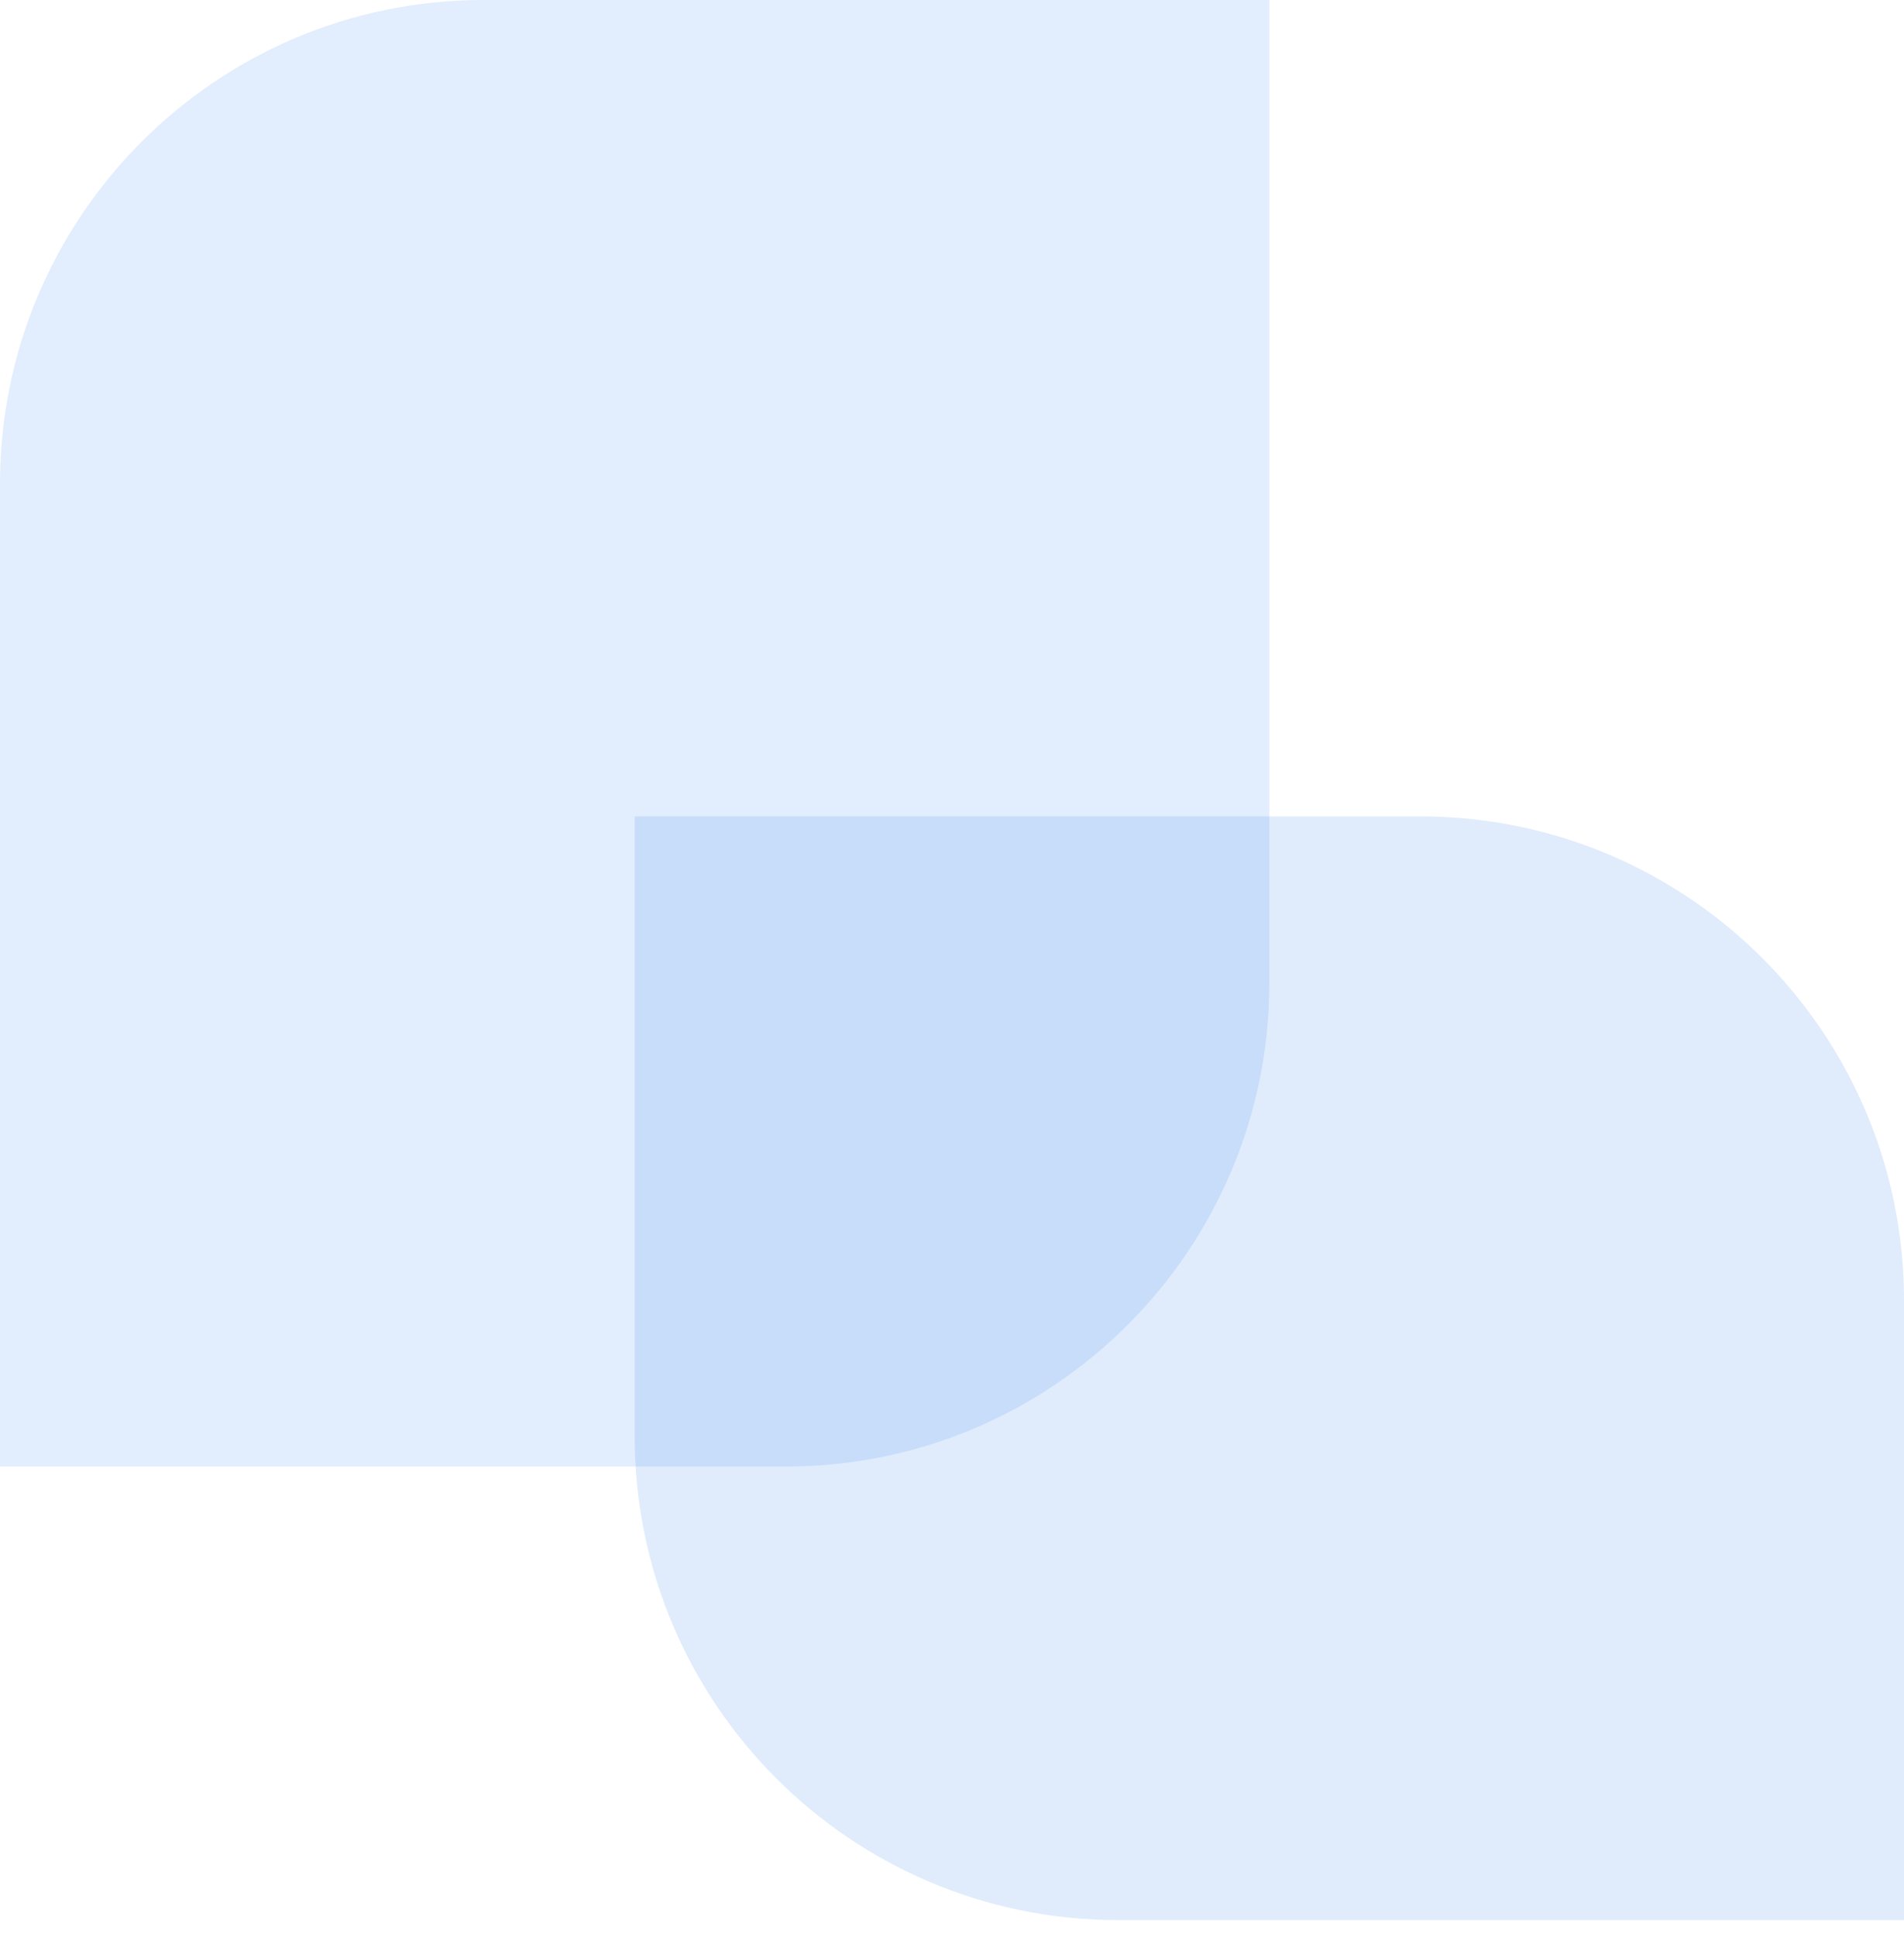 <?xml version="1.0"?>
<svg xmlns="http://www.w3.org/2000/svg" width="59" height="60" fill="none">
  <path d="M0 45.42V14.985C0 6.71 6.709 0 14.984 0h24.35v30.436c0 8.276-6.71 14.985-14.985 14.985H0z" fill="#2F80ED" fill-opacity=".14"/>
  <path d="M59 59.468H34.65c-8.275 0-14.983-6.708-14.983-14.984V25.286h24.349C52.29 25.286 59 31.995 59 40.27v19.198z" fill="#2F80ED" fill-opacity=".15"/>
</svg>
